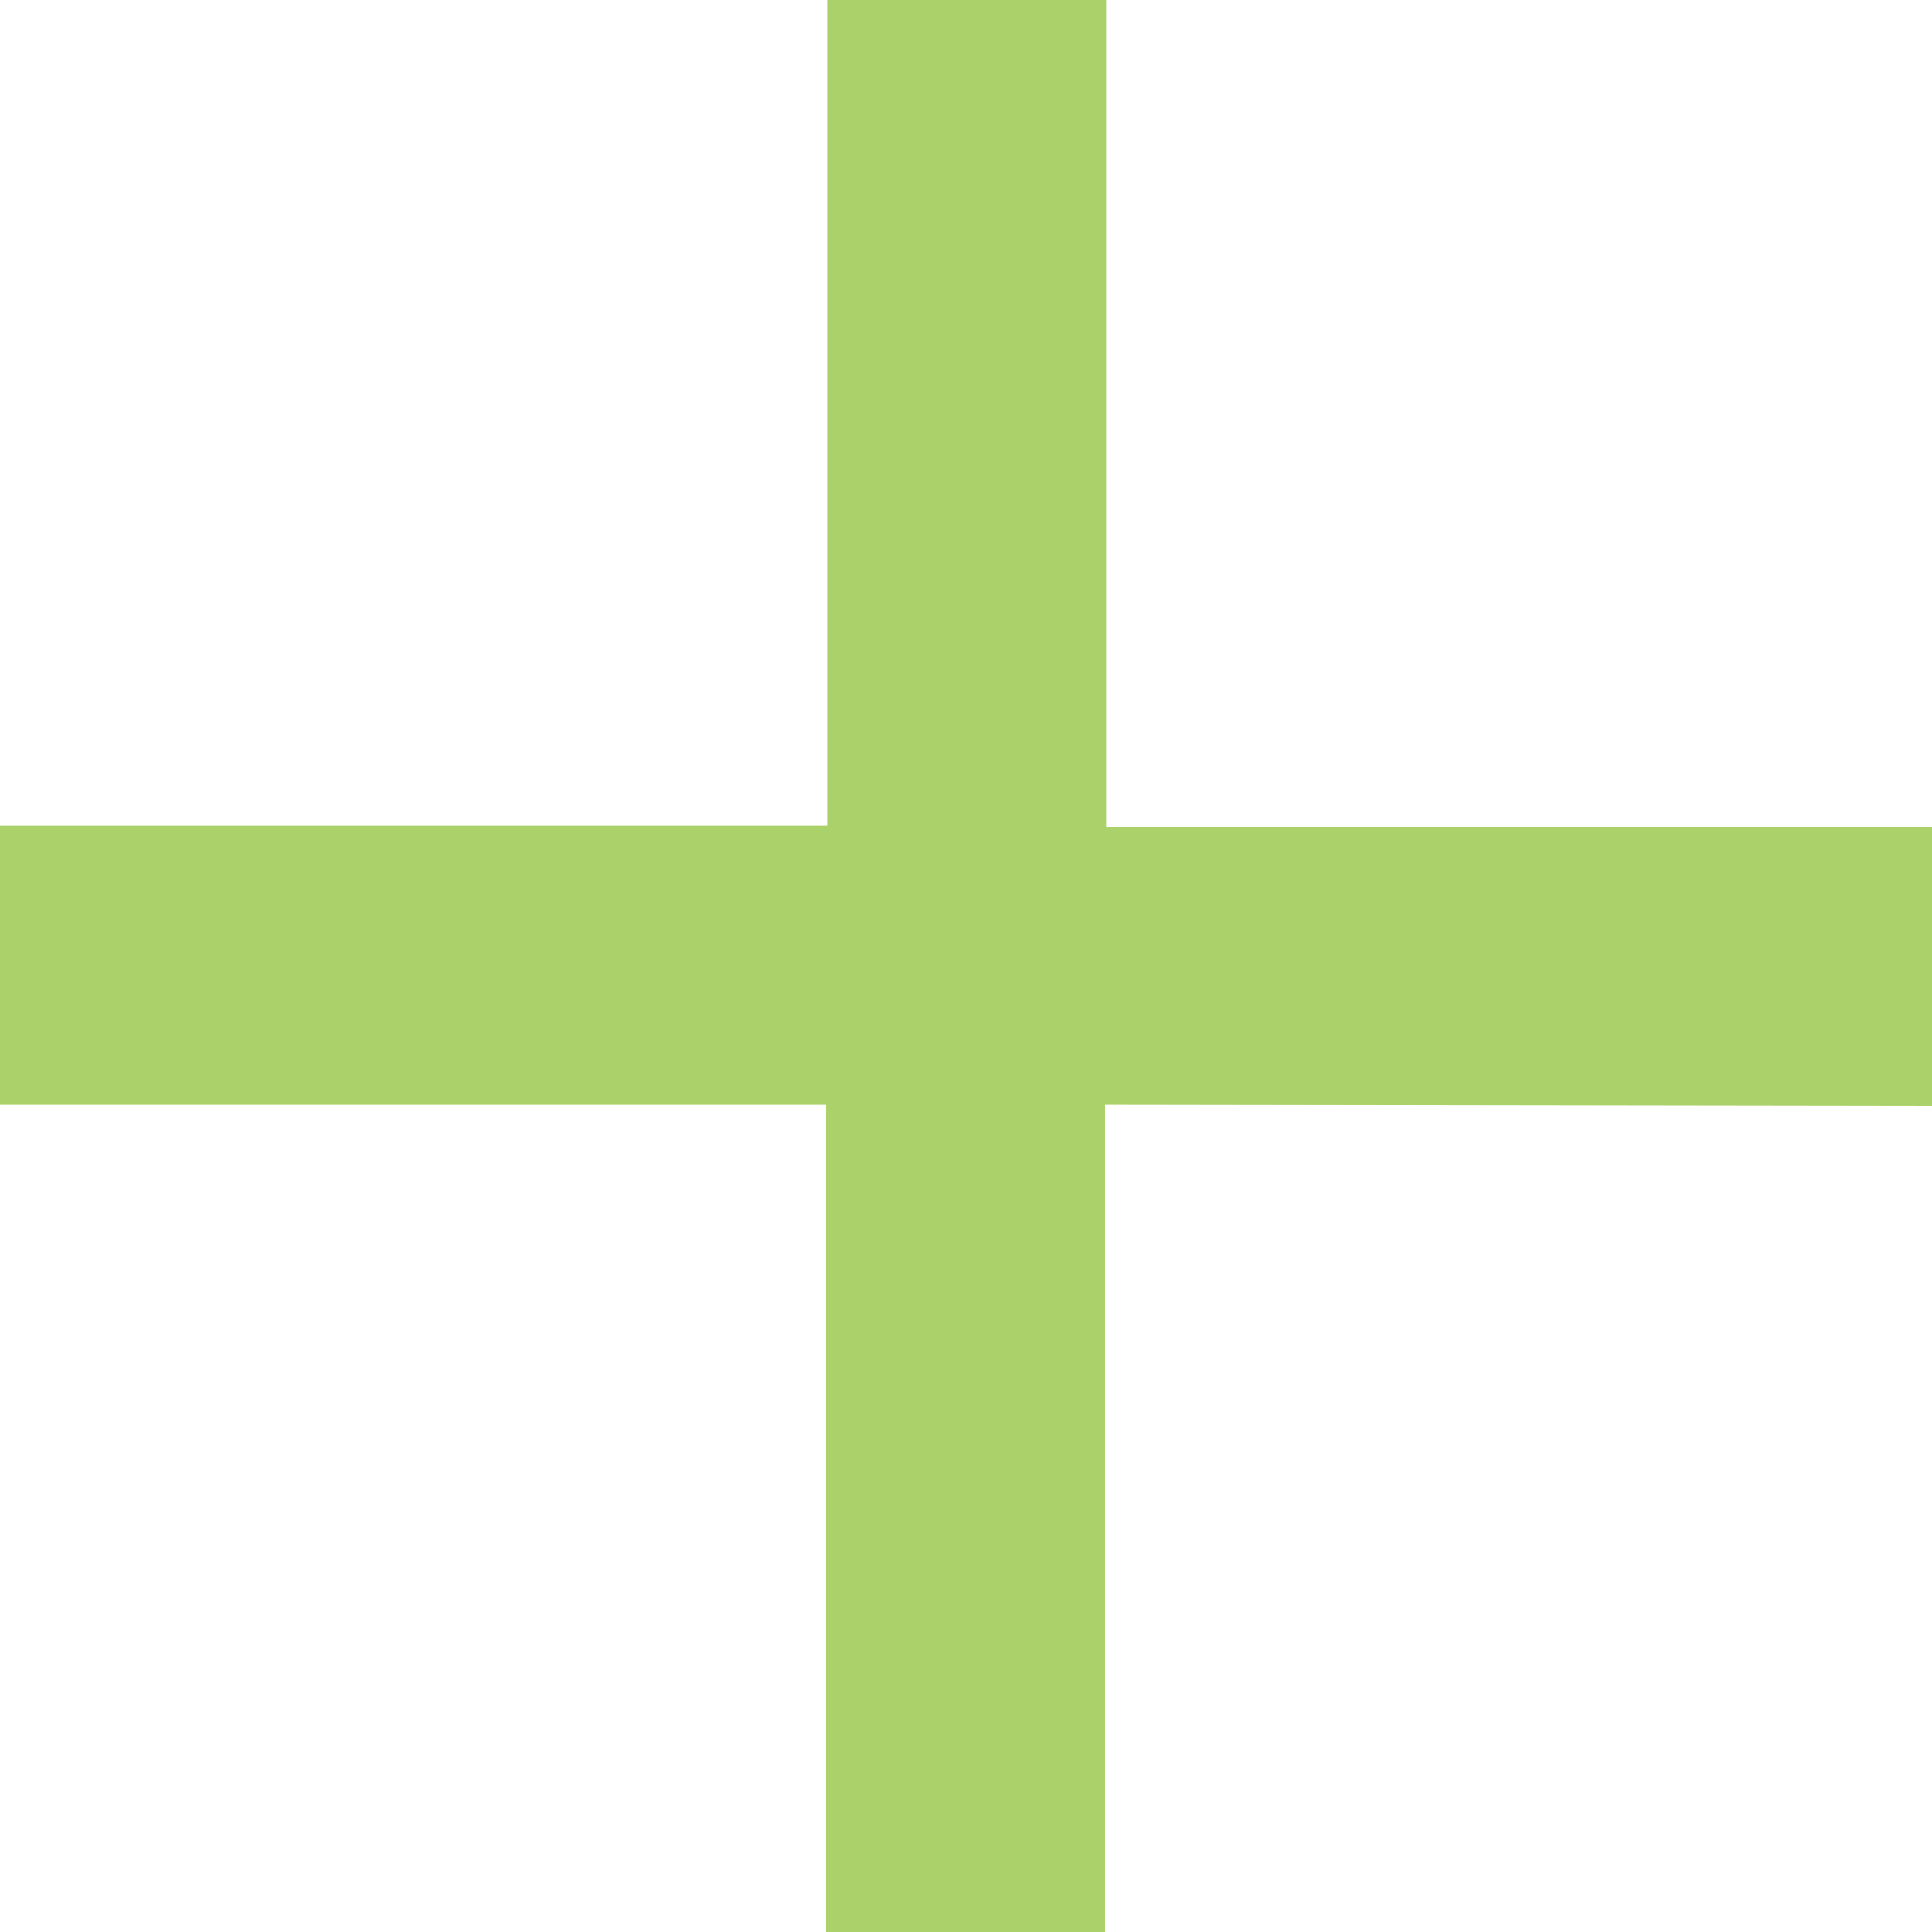 <svg id="レイヤー_1" data-name="レイヤー 1" xmlns="http://www.w3.org/2000/svg" viewBox="0 0 48.48 48.48"><defs><style>.cls-1{fill:#abd16a;}</style></defs><path class="cls-1" d="M707.54,422.41v20.76h-7V422.41H679.81v-7h20.76V394.69h7v20.75h20.75v7Z" transform="translate(-679.81 -394.69)"/></svg>
